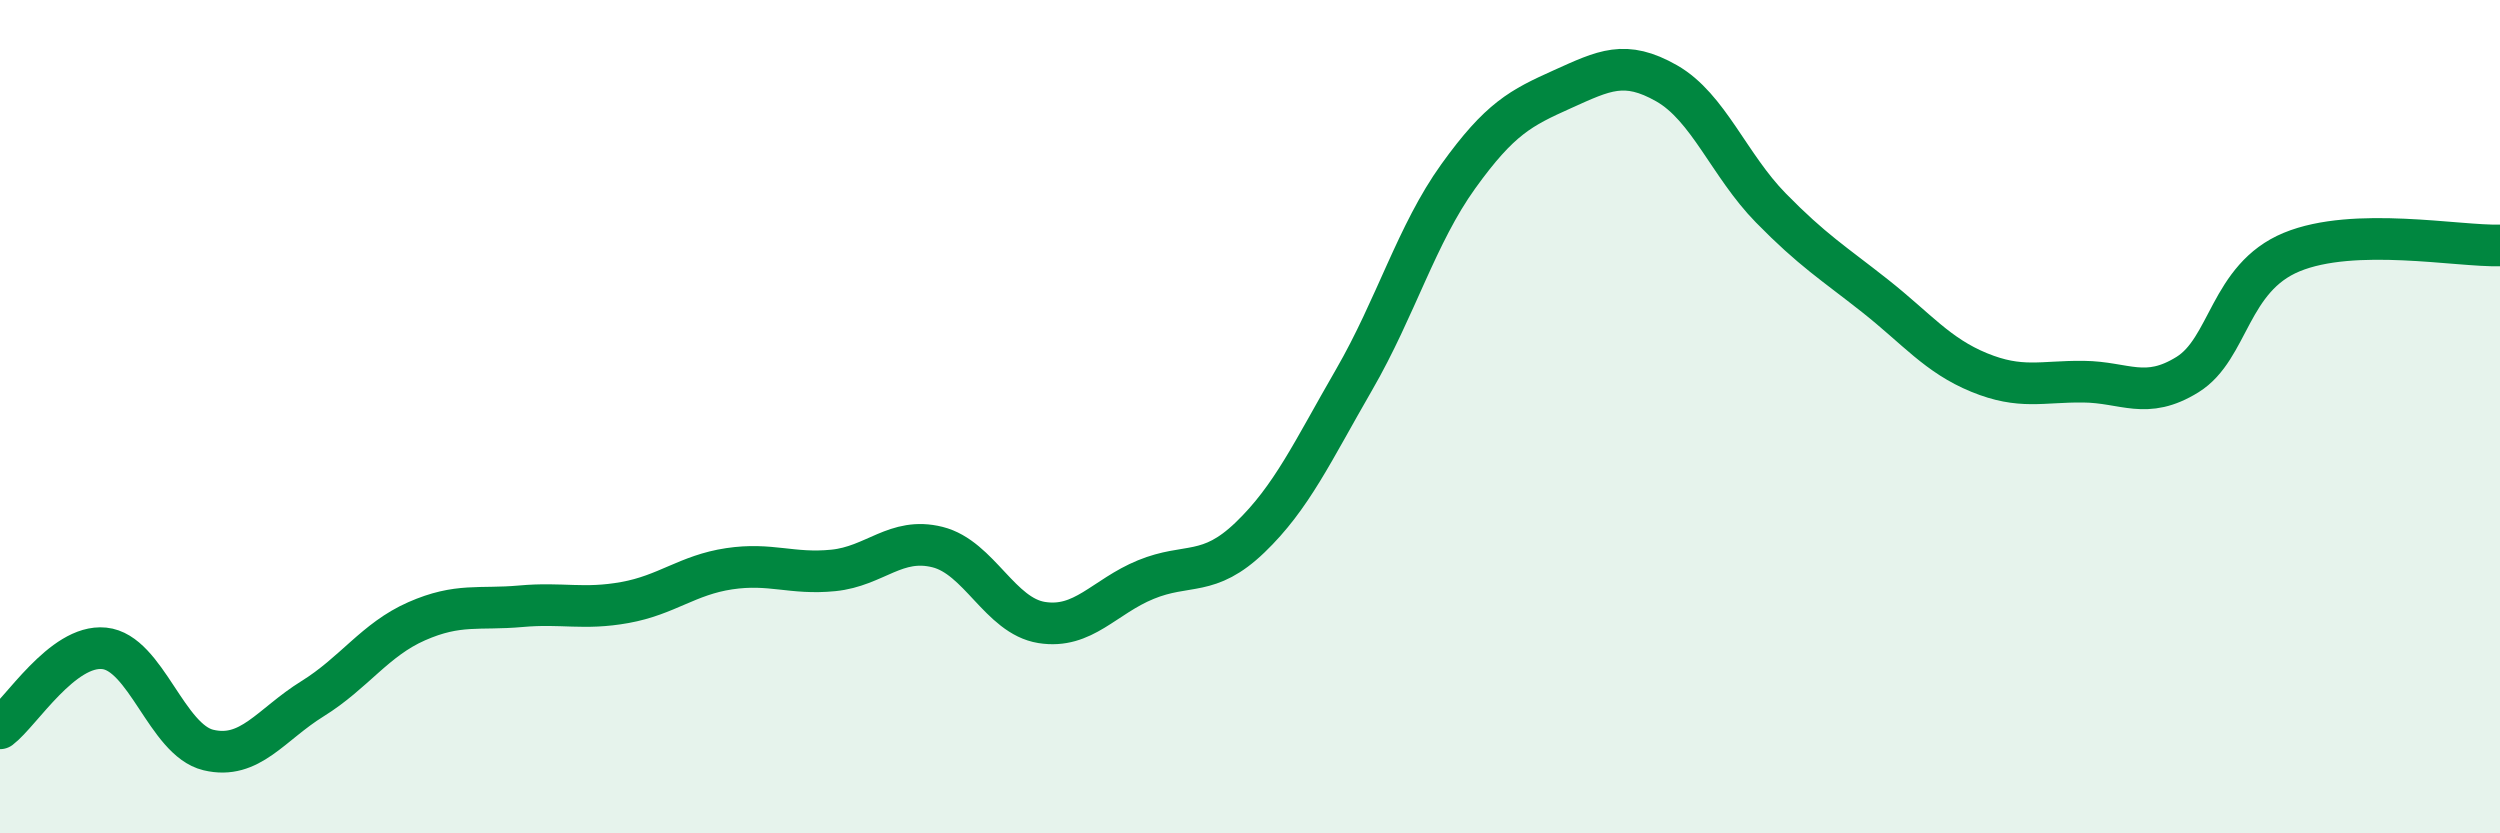 
    <svg width="60" height="20" viewBox="0 0 60 20" xmlns="http://www.w3.org/2000/svg">
      <path
        d="M 0,17.48 C 0.5,17.1 1.5,15.46 2.5,15.56 C 3.5,15.66 4,17.76 5,18 C 6,18.24 6.5,17.39 7.5,16.77 C 8.5,16.15 9,15.35 10,14.91 C 11,14.47 11.5,14.64 12.5,14.55 C 13.5,14.46 14,14.64 15,14.46 C 16,14.28 16.5,13.8 17.5,13.65 C 18.5,13.5 19,13.79 20,13.69 C 21,13.59 21.5,12.88 22.5,13.13 C 23.5,13.38 24,14.78 25,14.94 C 26,15.1 26.5,14.32 27.5,13.91 C 28.5,13.5 29,13.86 30,12.9 C 31,11.94 31.5,10.84 32.5,9.11 C 33.5,7.38 34,5.62 35,4.23 C 36,2.84 36.5,2.59 37.5,2.14 C 38.5,1.69 39,1.43 40,2 C 41,2.57 41.5,3.97 42.5,4.99 C 43.5,6.01 44,6.31 45,7.1 C 46,7.89 46.5,8.53 47.5,8.94 C 48.5,9.35 49,9.15 50,9.16 C 51,9.17 51.5,9.61 52.5,8.99 C 53.5,8.37 53.5,6.67 55,6.05 C 56.5,5.43 59,5.92 60,5.89L60 20L0 20Z"
        fill="#008740"
        opacity="0.1"
        stroke-linecap="round"
        stroke-linejoin="round"
      />
      <path
        d="M 0,17.48 C 0.5,17.1 1.5,15.46 2.5,15.56 C 3.5,15.66 4,17.76 5,18 C 6,18.24 6.5,17.39 7.5,16.77 C 8.5,16.15 9,15.35 10,14.91 C 11,14.47 11.5,14.64 12.5,14.55 C 13.5,14.46 14,14.64 15,14.46 C 16,14.28 16.5,13.8 17.5,13.65 C 18.5,13.5 19,13.79 20,13.69 C 21,13.59 21.5,12.88 22.5,13.13 C 23.5,13.38 24,14.78 25,14.94 C 26,15.1 26.5,14.32 27.5,13.91 C 28.5,13.5 29,13.86 30,12.9 C 31,11.94 31.5,10.84 32.5,9.11 C 33.5,7.38 34,5.62 35,4.23 C 36,2.84 36.5,2.59 37.5,2.14 C 38.5,1.69 39,1.43 40,2 C 41,2.57 41.5,3.97 42.5,4.99 C 43.5,6.01 44,6.31 45,7.1 C 46,7.89 46.5,8.53 47.5,8.94 C 48.5,9.35 49,9.15 50,9.16 C 51,9.17 51.5,9.61 52.5,8.99 C 53.5,8.37 53.5,6.67 55,6.05 C 56.5,5.43 59,5.92 60,5.89"
        stroke="#008740"
        stroke-width="1"
        fill="none"
        stroke-linecap="round"
        stroke-linejoin="round"
      />
    </svg>
  